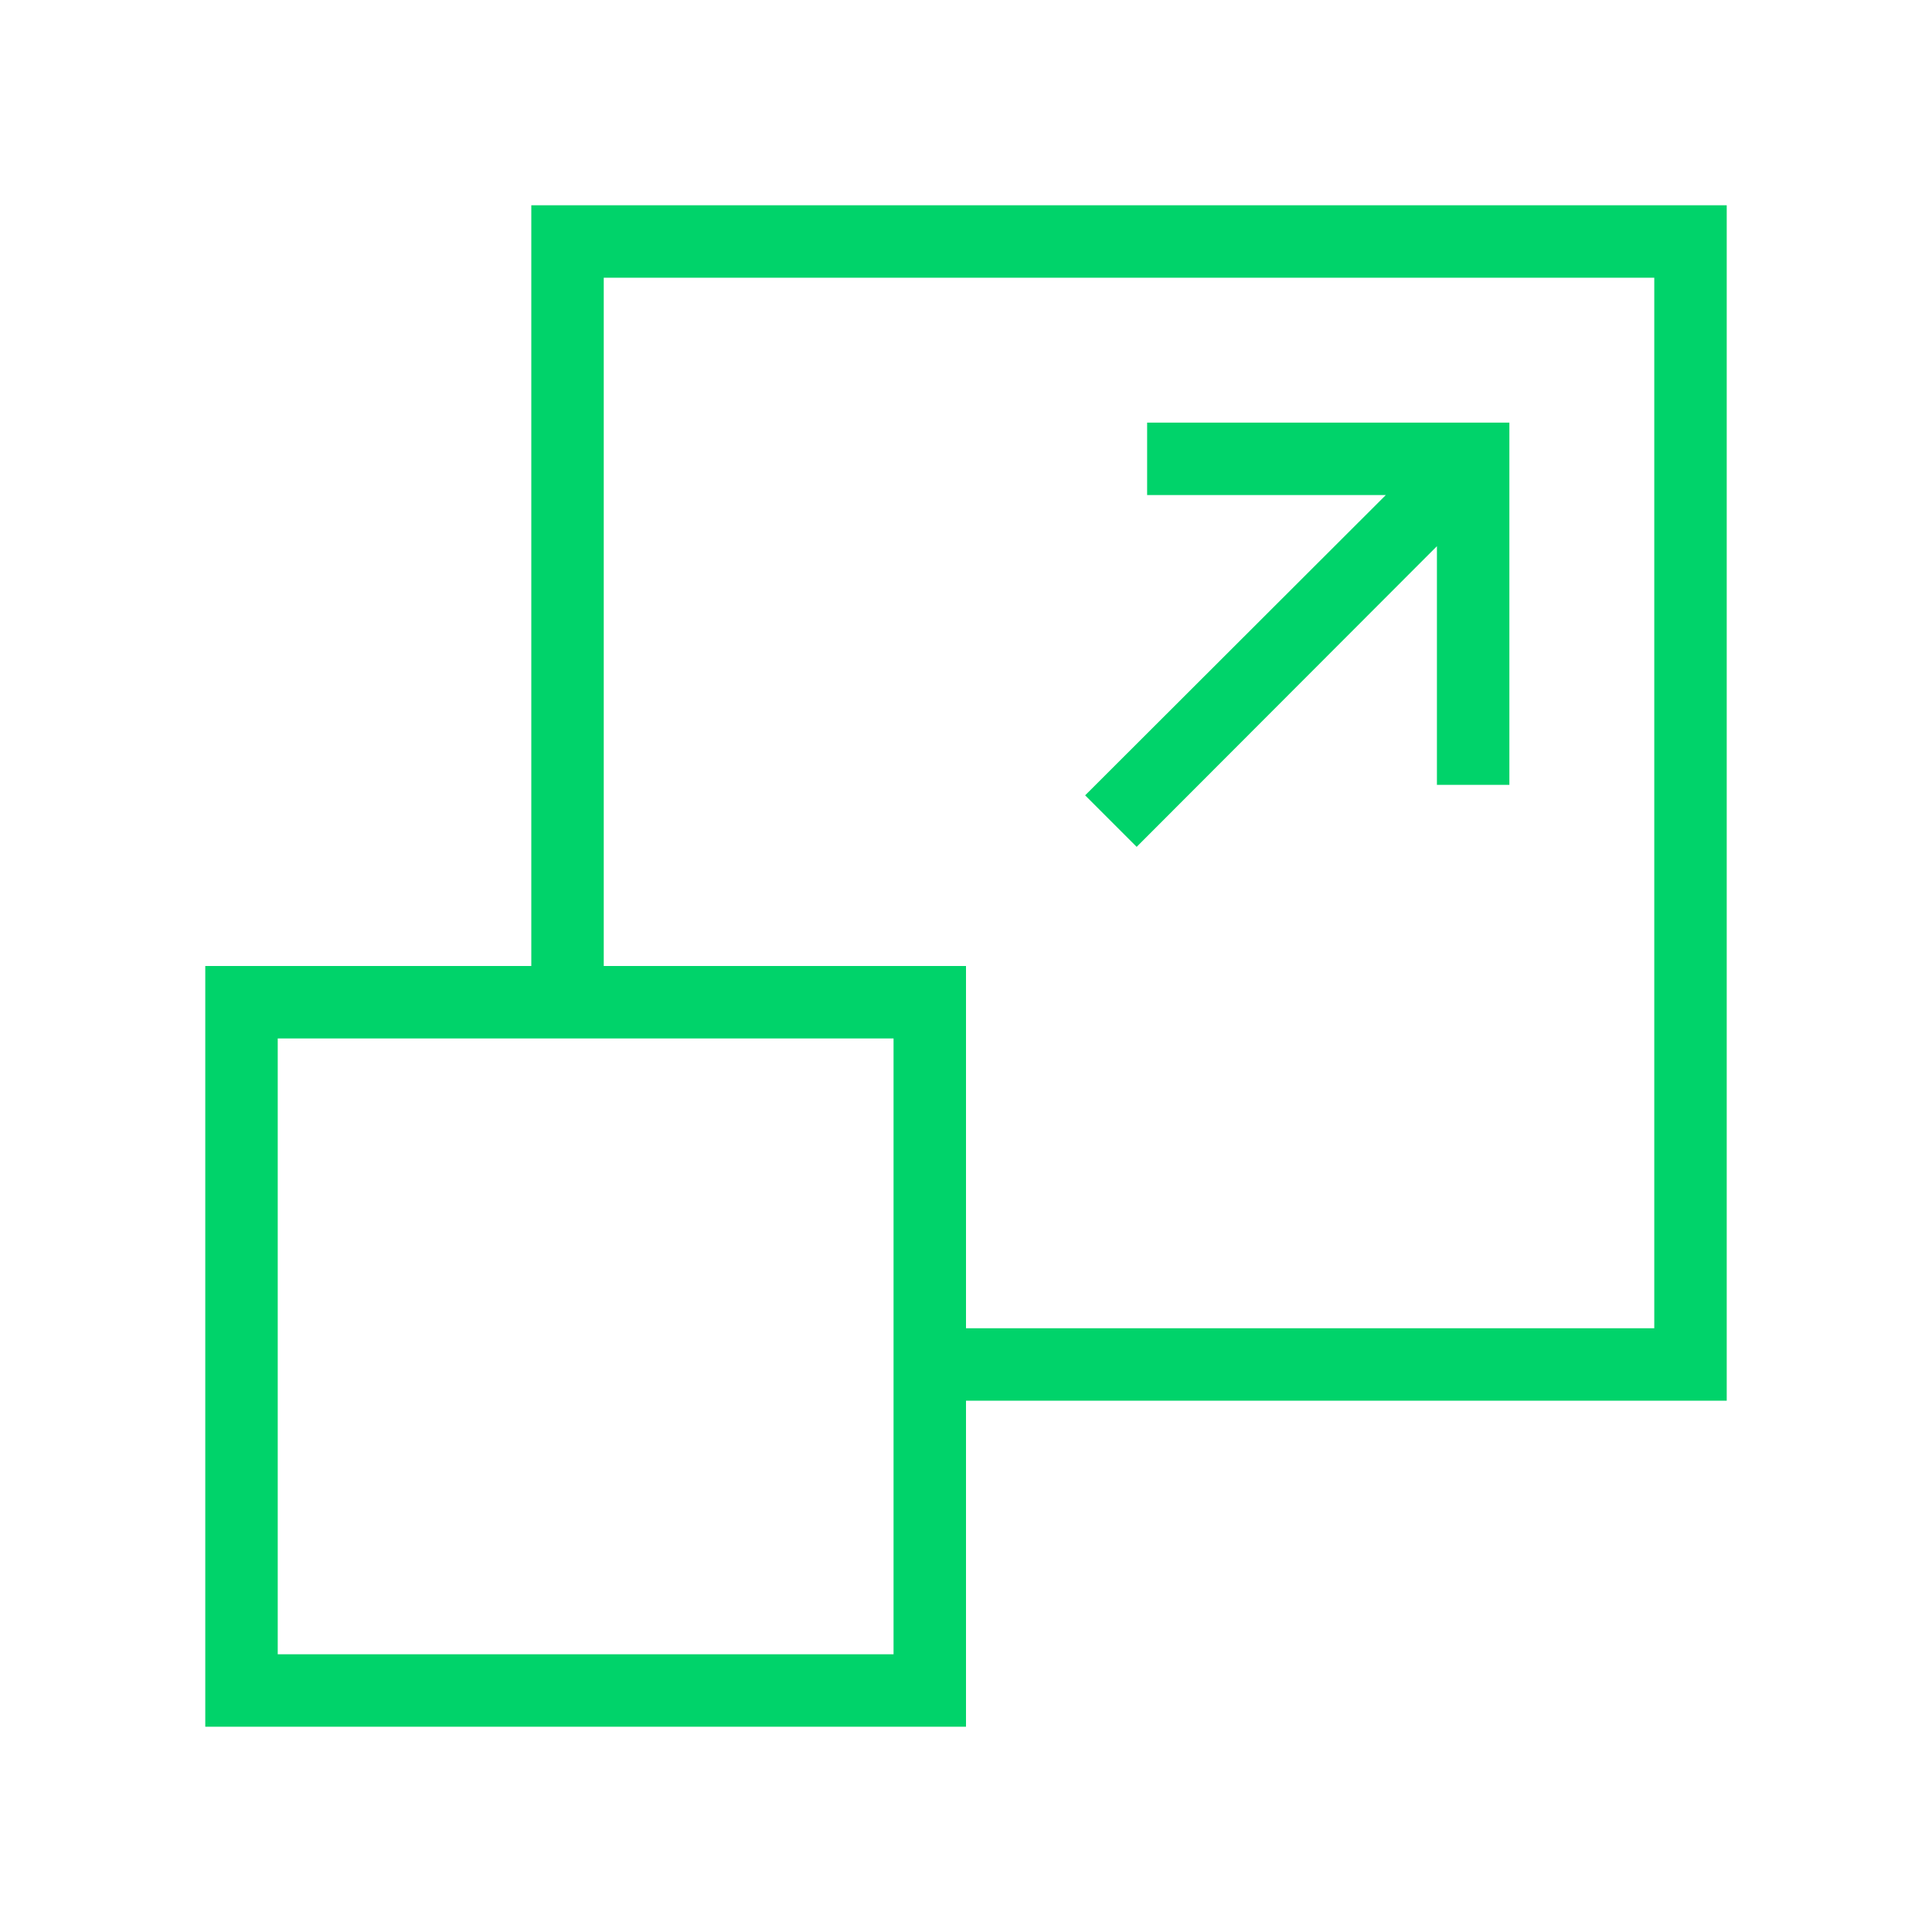<svg xmlns="http://www.w3.org/2000/svg" viewBox="0 0 48 48">
  <g fill="#00d36a">
    <path d="M42.9 5.1v29.7H24v8.1H5.1V24h8.1V5.1h29.7zM22.2 25.8H6.9v15.3h15.3V25.8zM41.1 6.9H15V24h9v9h17.1V6.9z"/>
    <path d="M37.5 10.5v9h-1.8v-5.93l-7.46 7.47-1.28-1.28 7.47-7.46H28.5v-1.8z"/>
  </g>
</svg>
